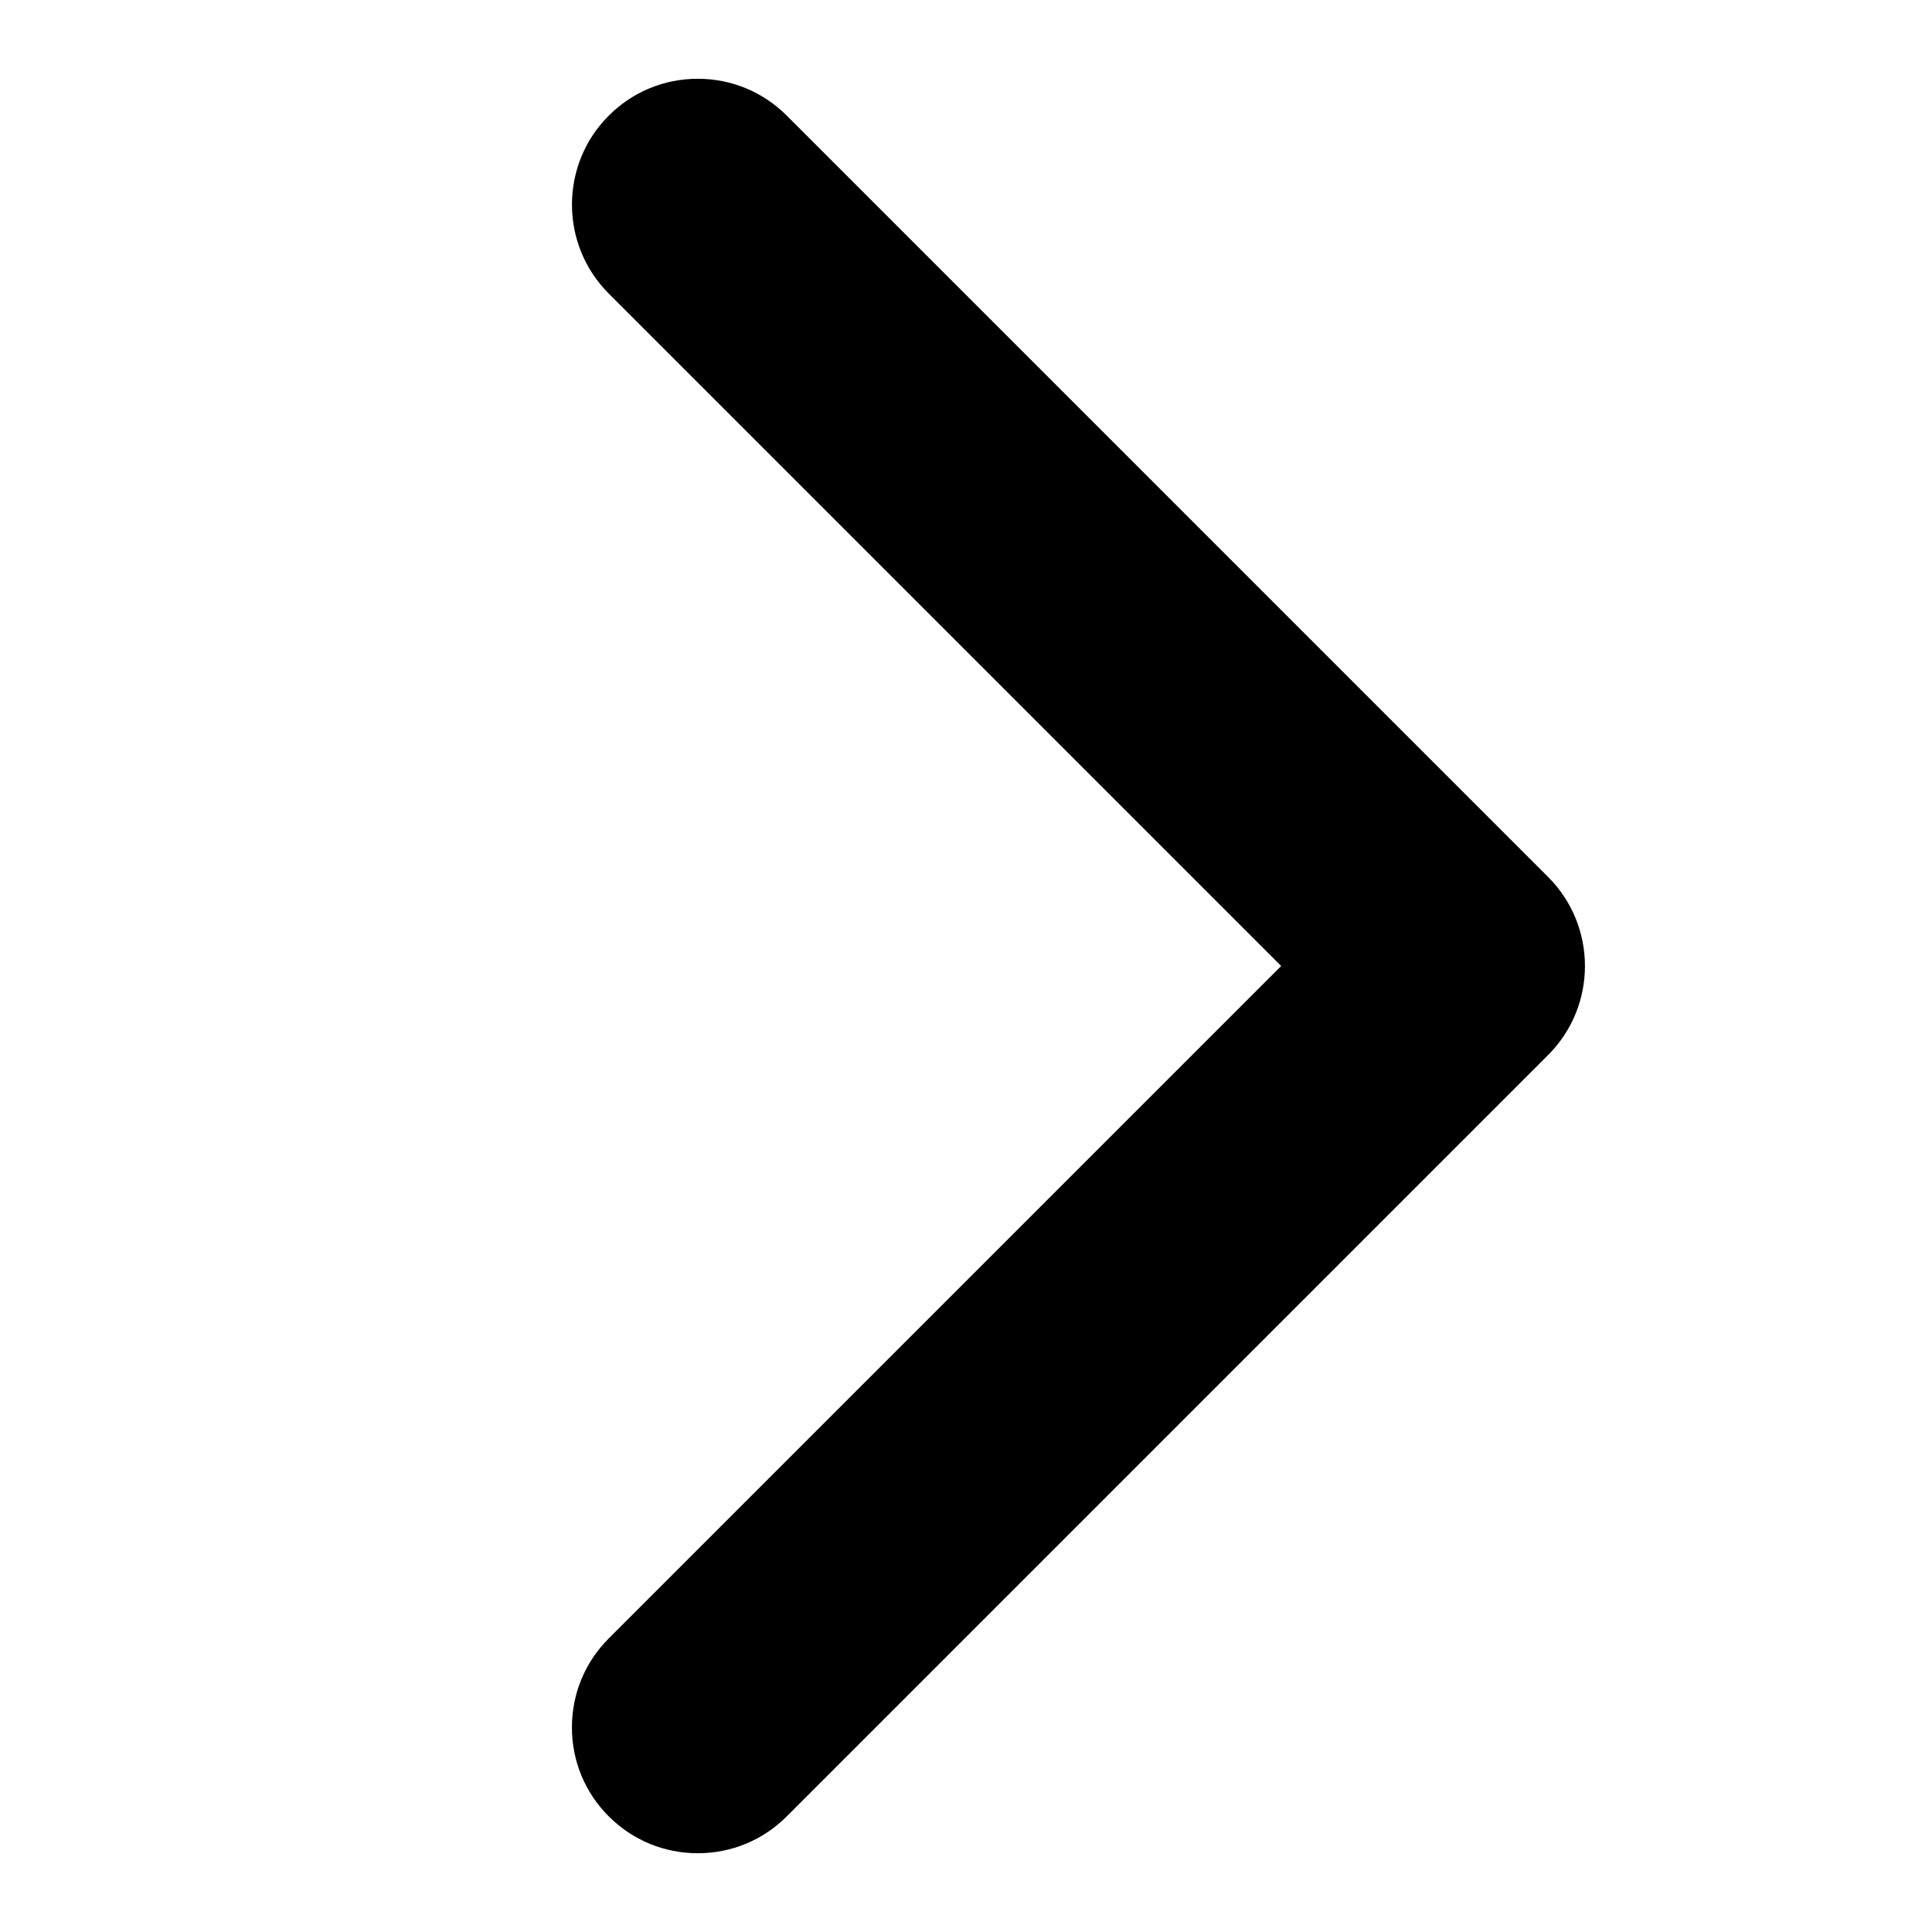 <?xml version="1.0" encoding="utf-8"?>
<!-- Generator: Adobe Illustrator 16.0.0, SVG Export Plug-In . SVG Version: 6.00 Build 0)  -->
<!DOCTYPE svg PUBLIC "-//W3C//DTD SVG 1.1//EN" "http://www.w3.org/Graphics/SVG/1.1/DTD/svg11.dtd">
<svg version="1.1" id="Vrstva_1" xmlns="http://www.w3.org/2000/svg" xmlns:xlink="http://www.w3.org/1999/xlink" x="0px" y="0px"
	 width="512px" height="512px" viewBox="0 0 512 512" enable-background="new 0 0 512 512" xml:space="preserve">
<path d="M410.274,232.416L208.497,30.638c-6.296-6.297-14.672-9.765-23.584-9.765s-17.288,3.468-23.584,9.765
	c-13.004,13.004-13.004,34.164,0,47.168L339.522,256L161.329,434.193c-6.297,6.296-9.764,14.672-9.764,23.584
	s3.468,17.288,9.764,23.584c6.297,6.297,14.672,9.766,23.584,9.766s17.287-3.469,23.584-9.766l201.778-201.778
	C423.279,266.58,423.279,245.42,410.274,232.416z"/>
</svg>
